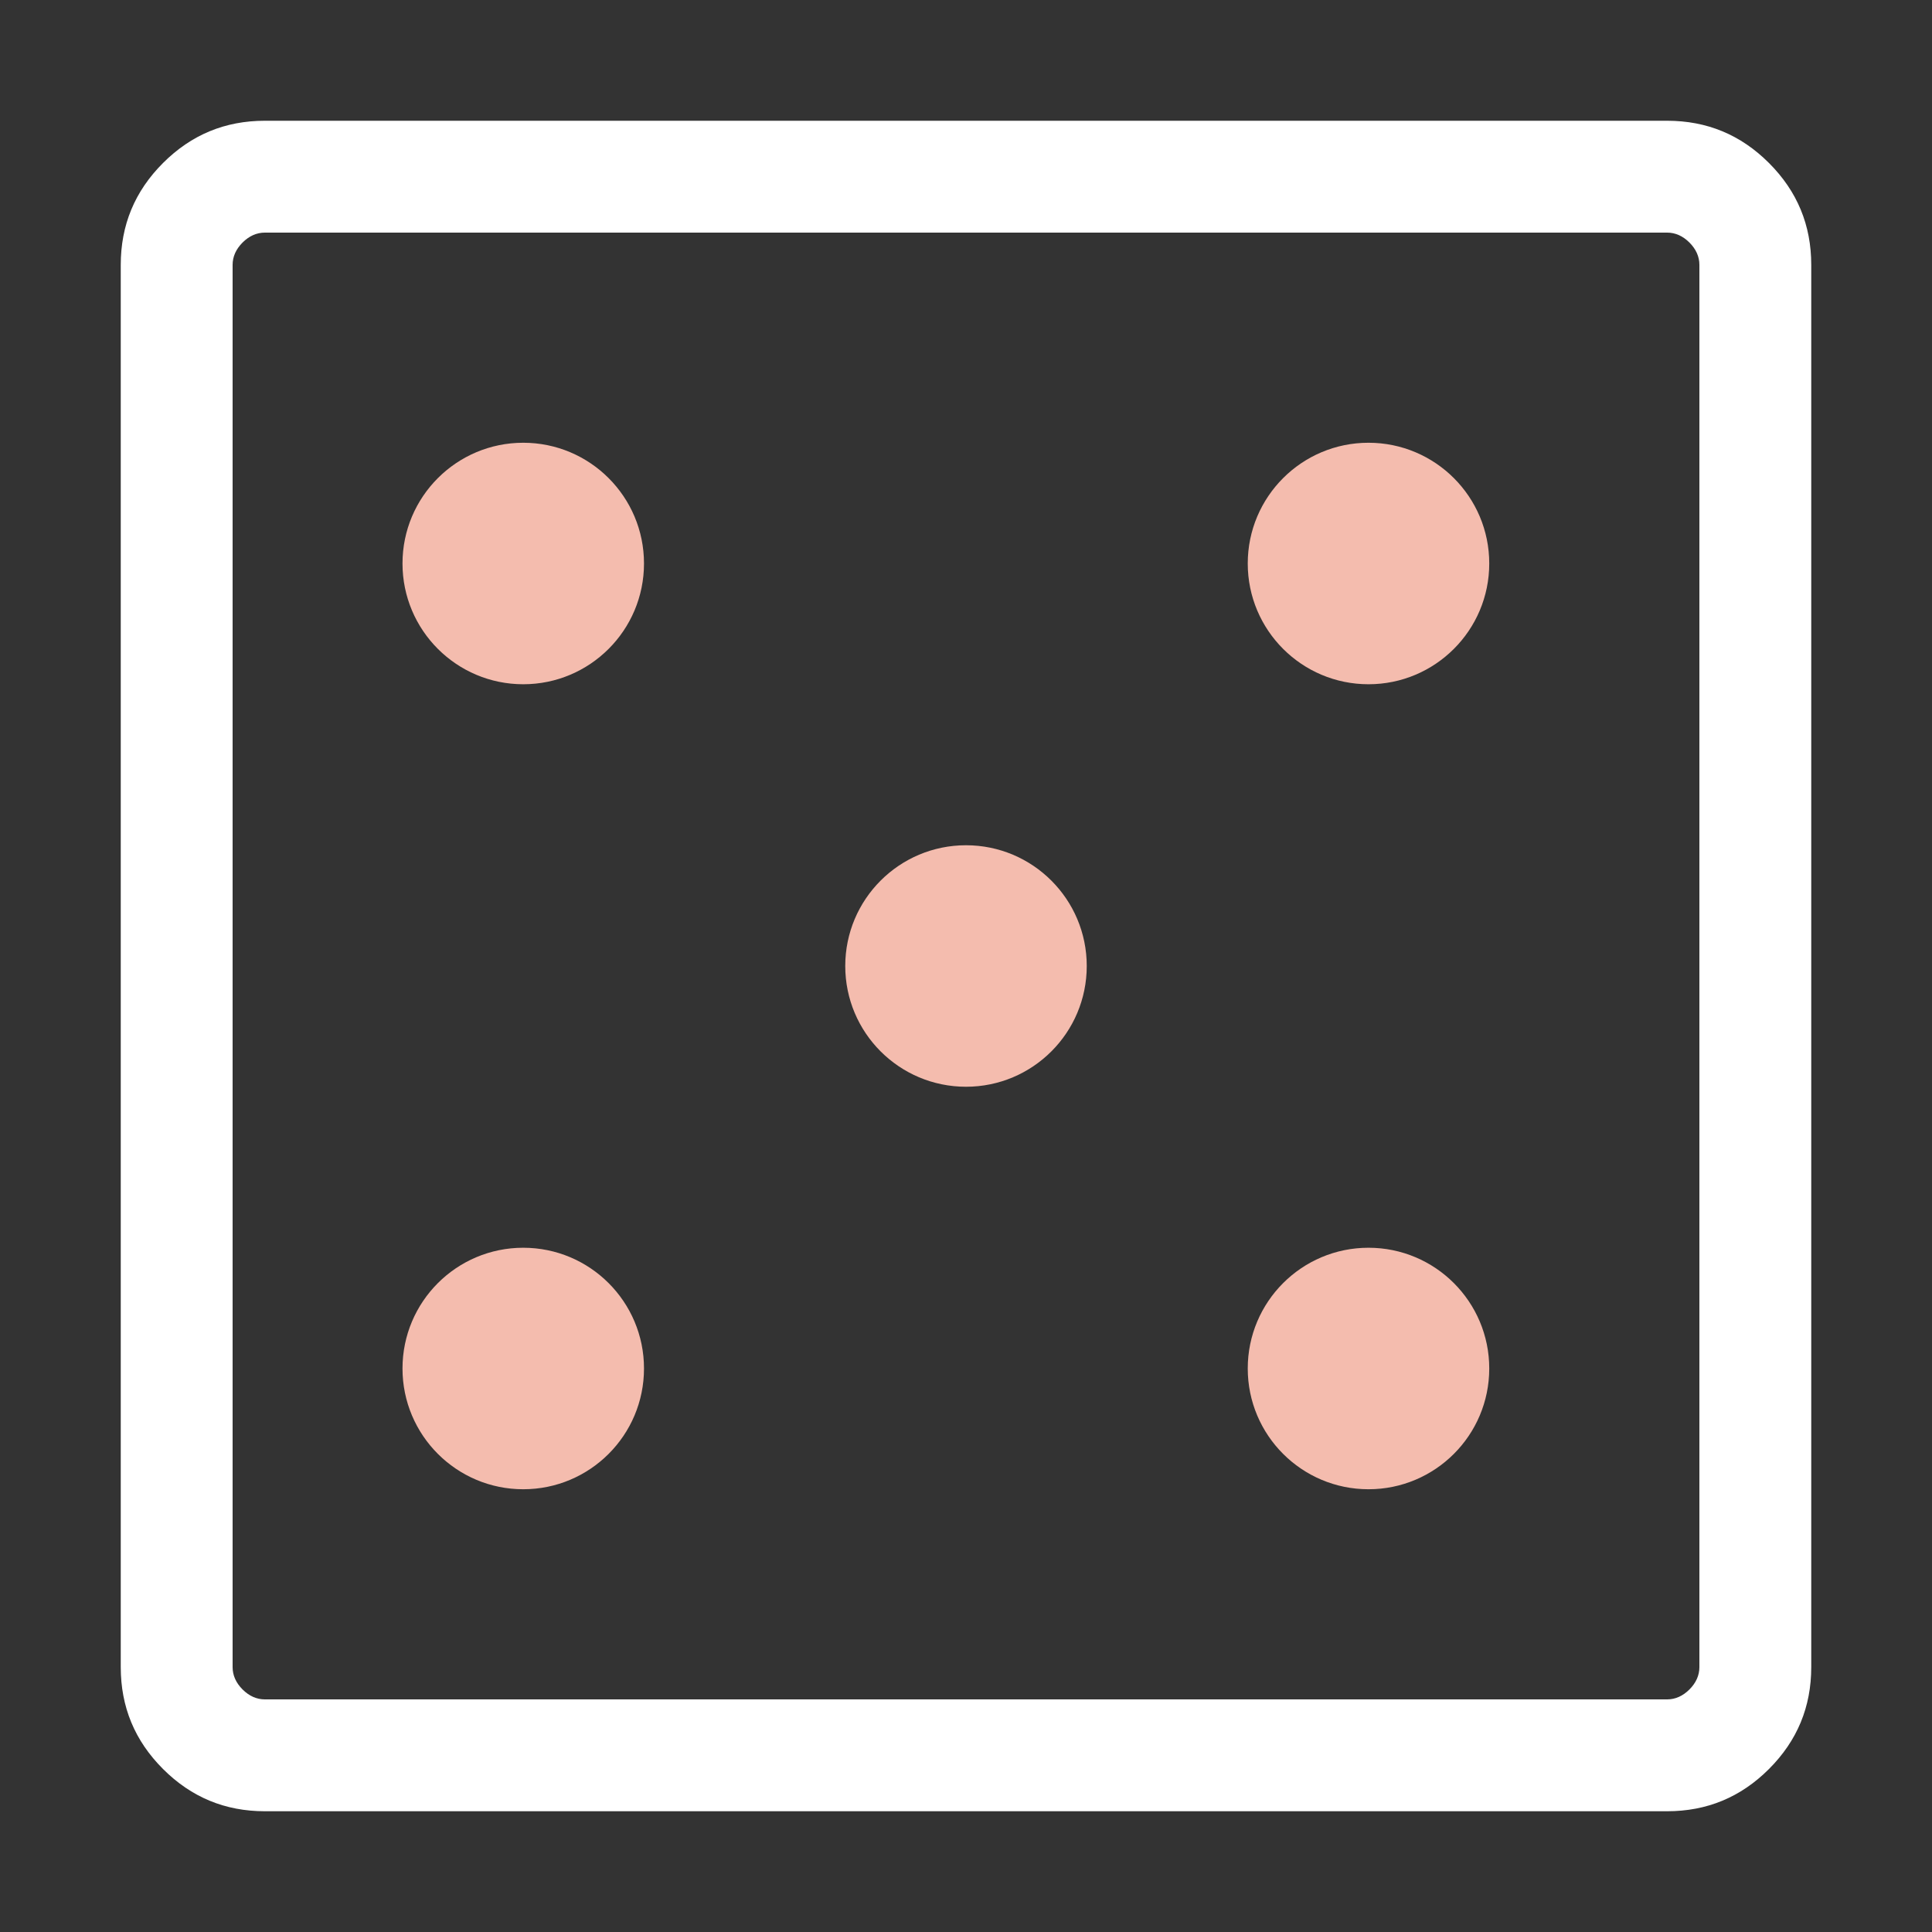 <svg width="48" height="48" viewBox="0 0 48 48" fill="none" xmlns="http://www.w3.org/2000/svg">
<rect x="0" y="0" width="48" height="48" fill="#333333" stroke="none"/>
<circle cx="13" cy="14" r="3" fill="#F4BCAE"/>
<circle cx="34" cy="14" r="3" fill="#F4BCAE"/>
<circle cx="13" cy="34" r="3" fill="#F4BCAE"/>
<circle cx="34" cy="34" r="3" fill="#F4BCAE"/>
<circle cx="24" cy="24" r="3" fill="#F4BCAE"/>
<path d="M6.582 45C5.594 45 4.754 44.654 4.05 43.95C3.346 43.246 3 42.406 3 41.418V6.582C3 5.594 3.346 4.754 4.05 4.05C4.754 3.346 5.594 3 6.582 3H41.418C42.406 3 43.246 3.346 43.95 4.05C44.654 4.754 45 5.594 45 6.582V41.418C45 42.406 44.654 43.246 43.95 43.95C43.246 44.654 42.406 45 41.418 45H6.582ZM6.582 42.221H41.418C41.628 42.221 41.813 42.134 41.974 41.974C42.134 41.813 42.221 41.628 42.221 41.418V6.582C42.221 6.372 42.134 6.187 41.974 6.026C41.813 5.866 41.628 5.779 41.418 5.779H6.582C6.372 5.779 6.187 5.866 6.026 6.026C5.866 6.187 5.779 6.372 5.779 6.582V41.418C5.779 41.628 5.866 41.813 6.026 41.974C6.187 42.134 6.372 42.221 6.582 42.221Z" fill="white"/>
</svg>
